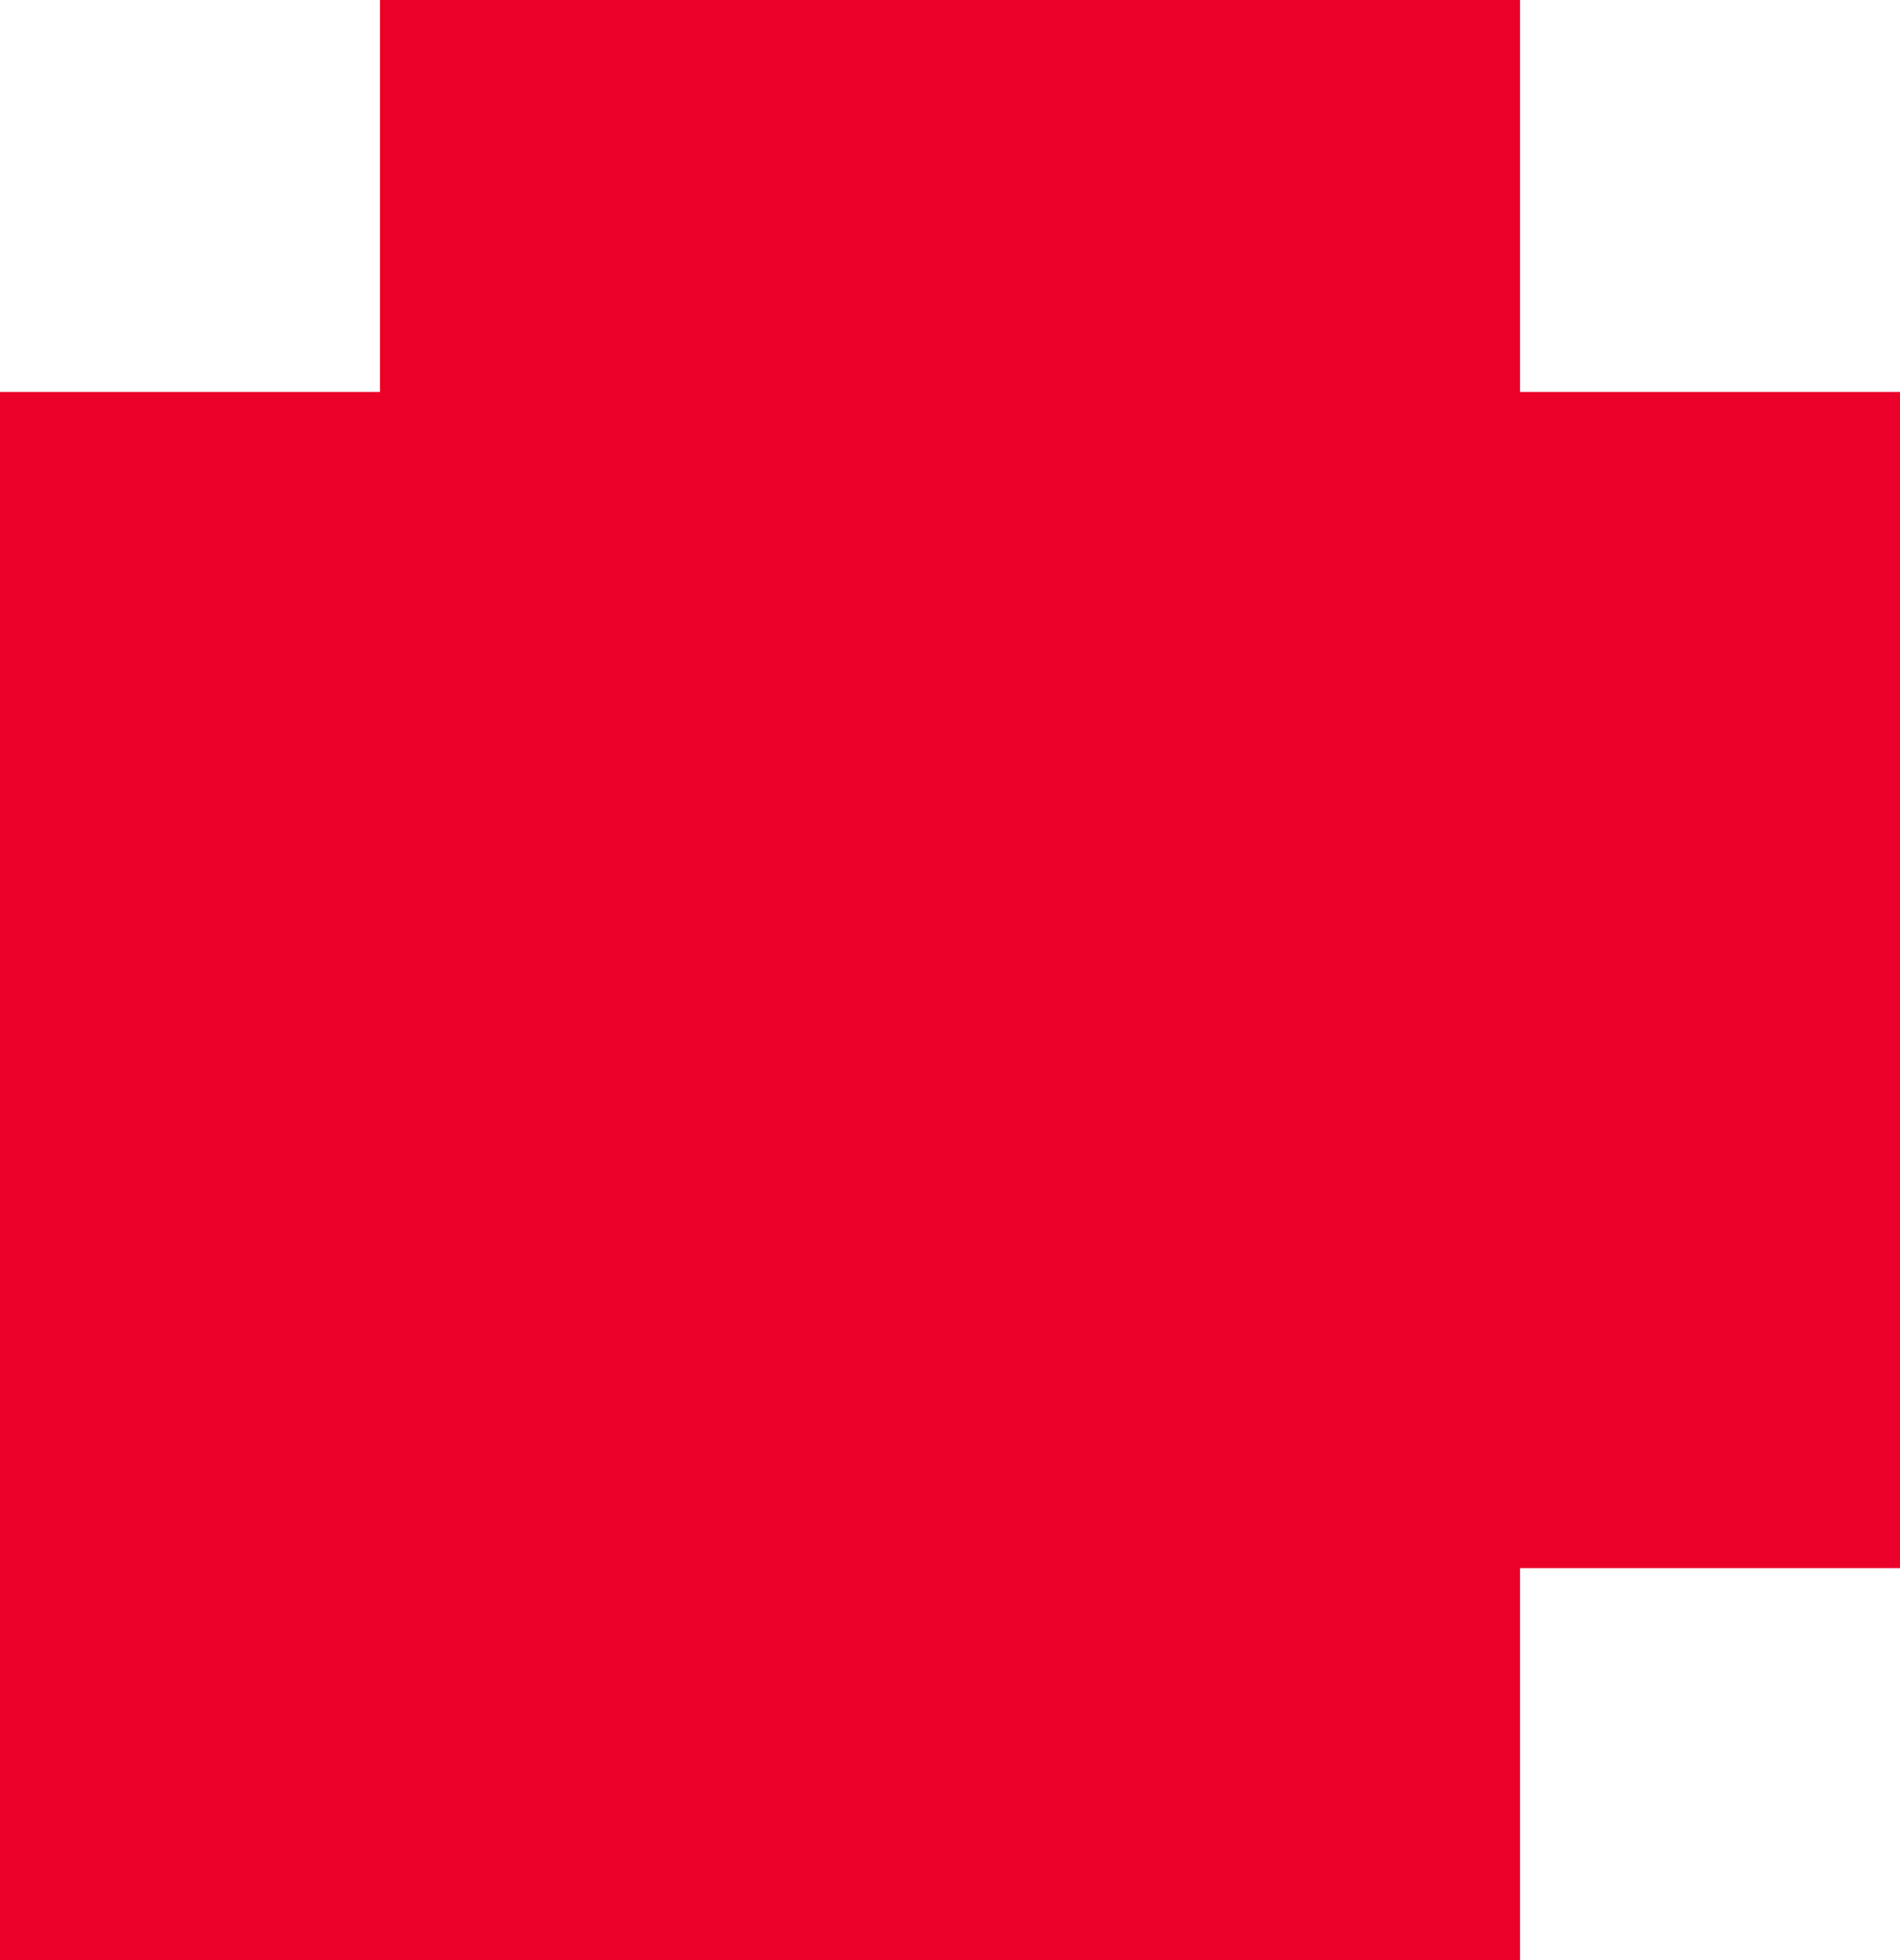<svg width="32" height="33" viewBox="0 0 32 33" fill="none" xmlns="http://www.w3.org/2000/svg">
<path d="M25.601 6.599V0H19.196H12.797H6.399V6.599H0V13.204V19.803V26.401V33H6.399H12.797H19.196H25.601V26.401H32V19.803V13.204V6.599H25.601Z" fill="#EA0029"/>
</svg>
